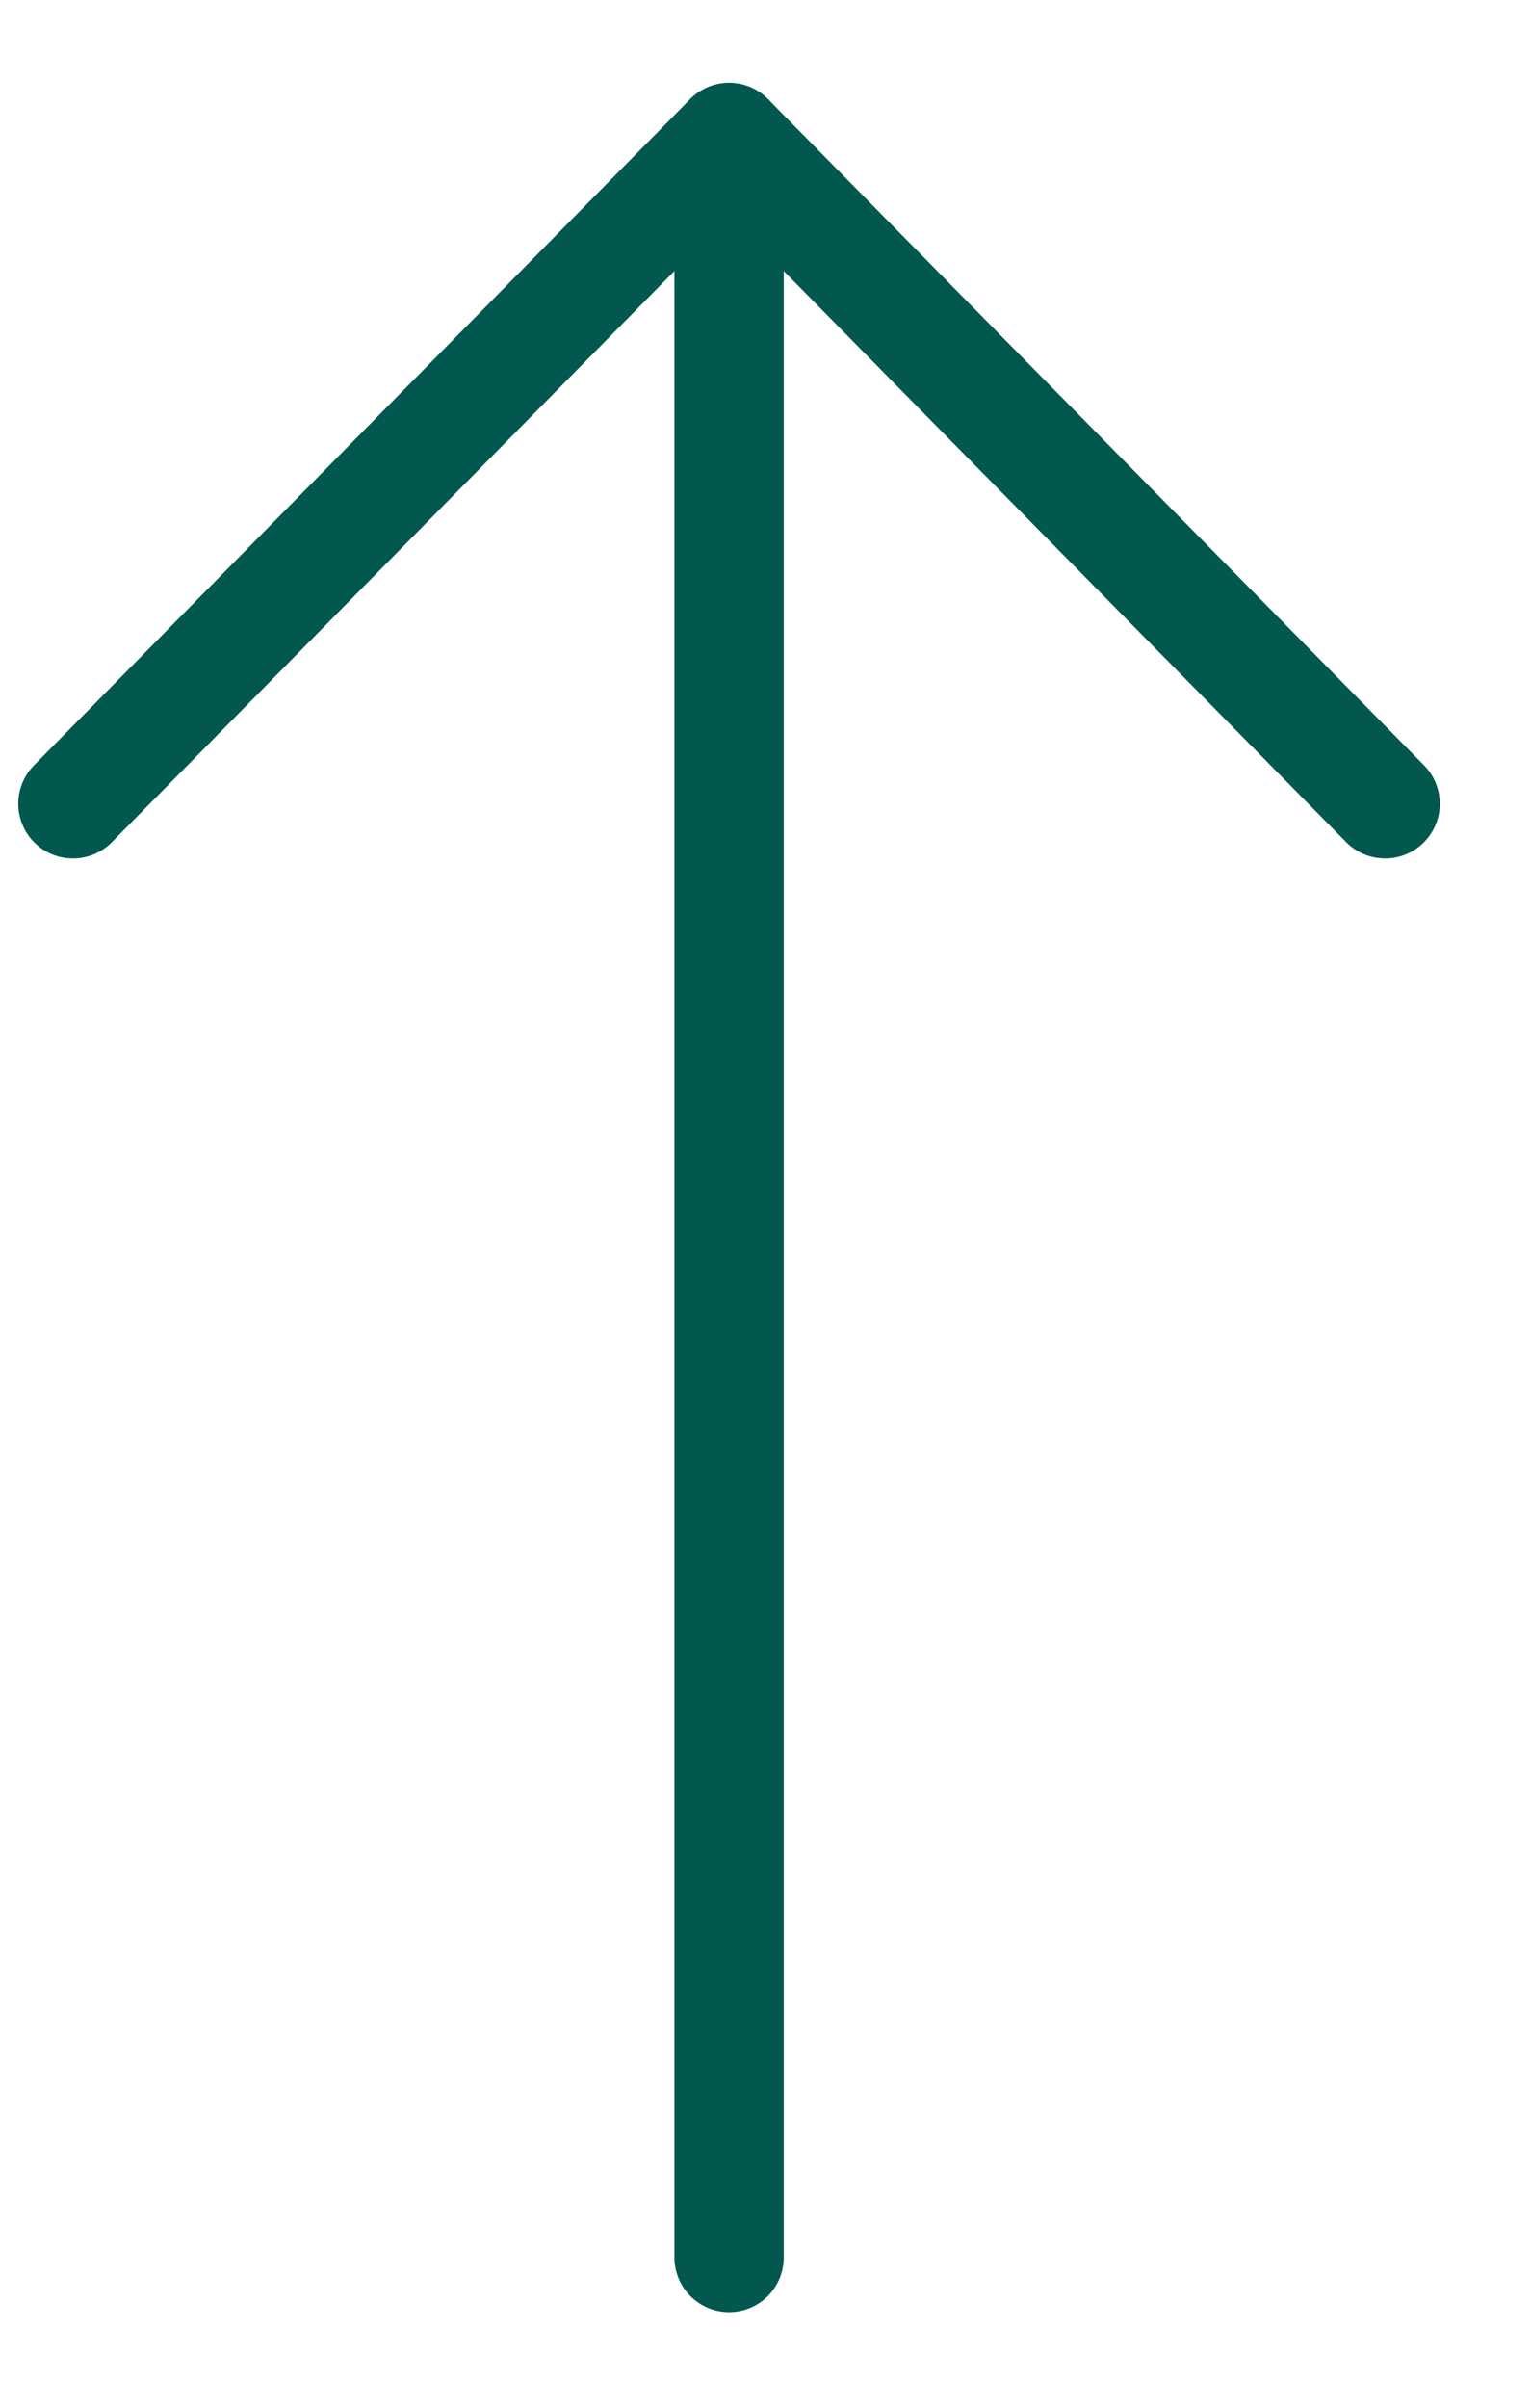 <svg width="14" height="22" viewBox="0 0 14 22" fill="none" xmlns="http://www.w3.org/2000/svg">
<path d="M0.667 7.344L6.667 1.257L12.666 7.344" stroke="#02584E" stroke-miterlimit="10" stroke-linecap="round" stroke-linejoin="round"/>
<path d="M6.667 1.257L6.667 20.627" stroke="#02584E" stroke-miterlimit="10" stroke-linecap="round" stroke-linejoin="round"/>
</svg>
